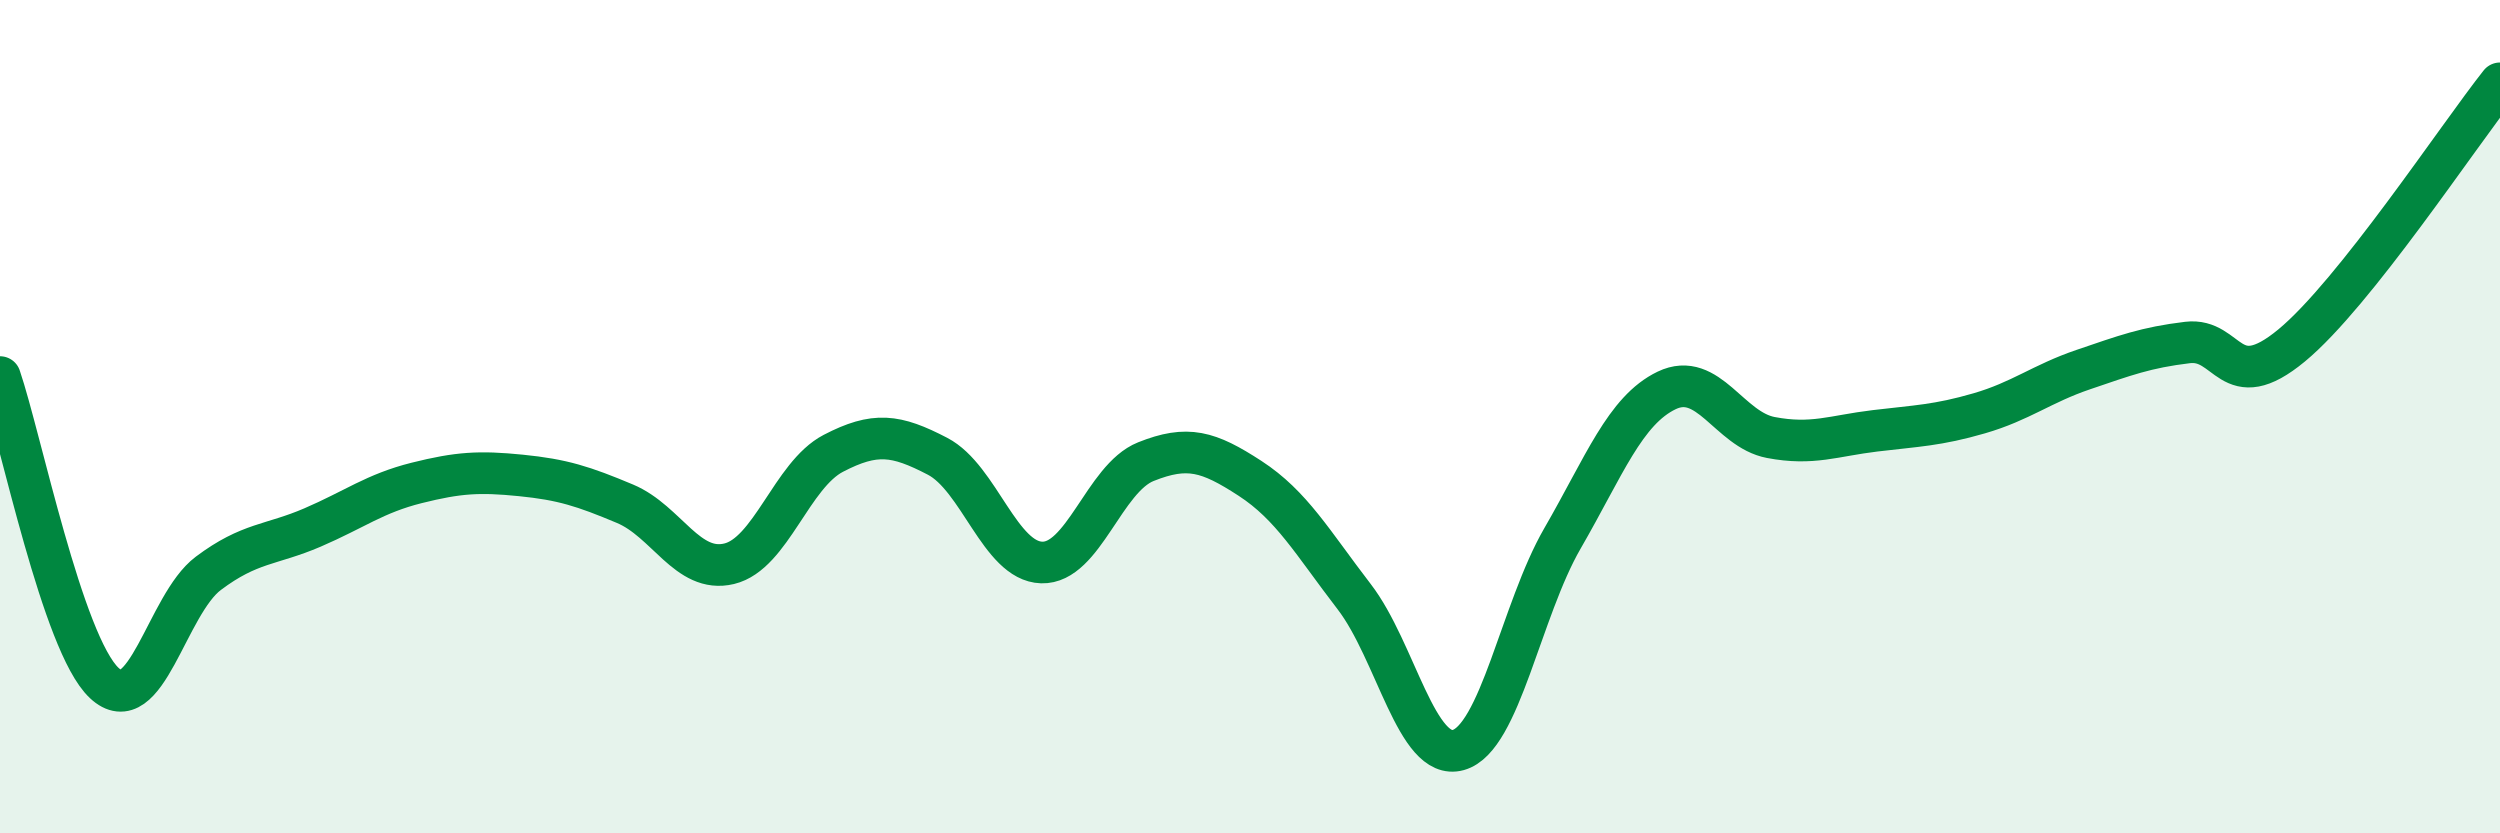 
    <svg width="60" height="20" viewBox="0 0 60 20" xmlns="http://www.w3.org/2000/svg">
      <path
        d="M 0,9.05 C 0.5,10.52 1.5,15.45 2.5,16.39 C 3.5,17.33 4,14.51 5,13.76 C 6,13.01 6.5,13.09 7.5,12.66 C 8.5,12.23 9,11.84 10,11.59 C 11,11.34 11.5,11.31 12.5,11.41 C 13.5,11.51 14,11.67 15,12.09 C 16,12.51 16.5,13.77 17.5,13.53 C 18.5,13.29 19,11.4 20,10.88 C 21,10.36 21.5,10.43 22.5,10.95 C 23.5,11.47 24,13.47 25,13.5 C 26,13.53 26.5,11.48 27.5,11.08 C 28.5,10.68 29,10.83 30,11.48 C 31,12.13 31.5,13.02 32.5,14.32 C 33.5,15.62 34,18.28 35,18 C 36,17.72 36.5,14.65 37.5,12.92 C 38.5,11.19 39,9.85 40,9.37 C 41,8.89 41.5,10.31 42.5,10.5 C 43.5,10.69 44,10.46 45,10.34 C 46,10.22 46.5,10.21 47.5,9.92 C 48.5,9.63 49,9.21 50,8.87 C 51,8.53 51.5,8.34 52.5,8.22 C 53.5,8.1 53.5,9.53 55,8.29 C 56.5,7.05 59,3.26 60,2L60 20L0 20Z"
        fill="#008740"
        opacity="0.1"
        stroke-linecap="round"
        stroke-linejoin="round"
      />
      <path
        d="M 0,9.05 C 0.5,10.52 1.5,15.45 2.5,16.39 C 3.5,17.33 4,14.51 5,13.76 C 6,13.01 6.5,13.09 7.5,12.66 C 8.5,12.23 9,11.84 10,11.59 C 11,11.34 11.5,11.31 12.5,11.41 C 13.5,11.51 14,11.67 15,12.09 C 16,12.51 16.5,13.77 17.5,13.53 C 18.5,13.29 19,11.4 20,10.88 C 21,10.36 21.5,10.43 22.5,10.95 C 23.5,11.47 24,13.47 25,13.5 C 26,13.53 26.5,11.48 27.5,11.08 C 28.5,10.68 29,10.83 30,11.48 C 31,12.13 31.5,13.02 32.5,14.32 C 33.5,15.62 34,18.28 35,18 C 36,17.72 36.5,14.65 37.5,12.92 C 38.5,11.19 39,9.85 40,9.37 C 41,8.89 41.5,10.31 42.5,10.5 C 43.5,10.69 44,10.46 45,10.34 C 46,10.22 46.5,10.21 47.5,9.92 C 48.5,9.63 49,9.21 50,8.87 C 51,8.53 51.5,8.34 52.5,8.22 C 53.5,8.1 53.5,9.53 55,8.29 C 56.5,7.05 59,3.26 60,2"
        stroke="#008740"
        stroke-width="1"
        fill="none"
        stroke-linecap="round"
        stroke-linejoin="round"
      />
    </svg>
  